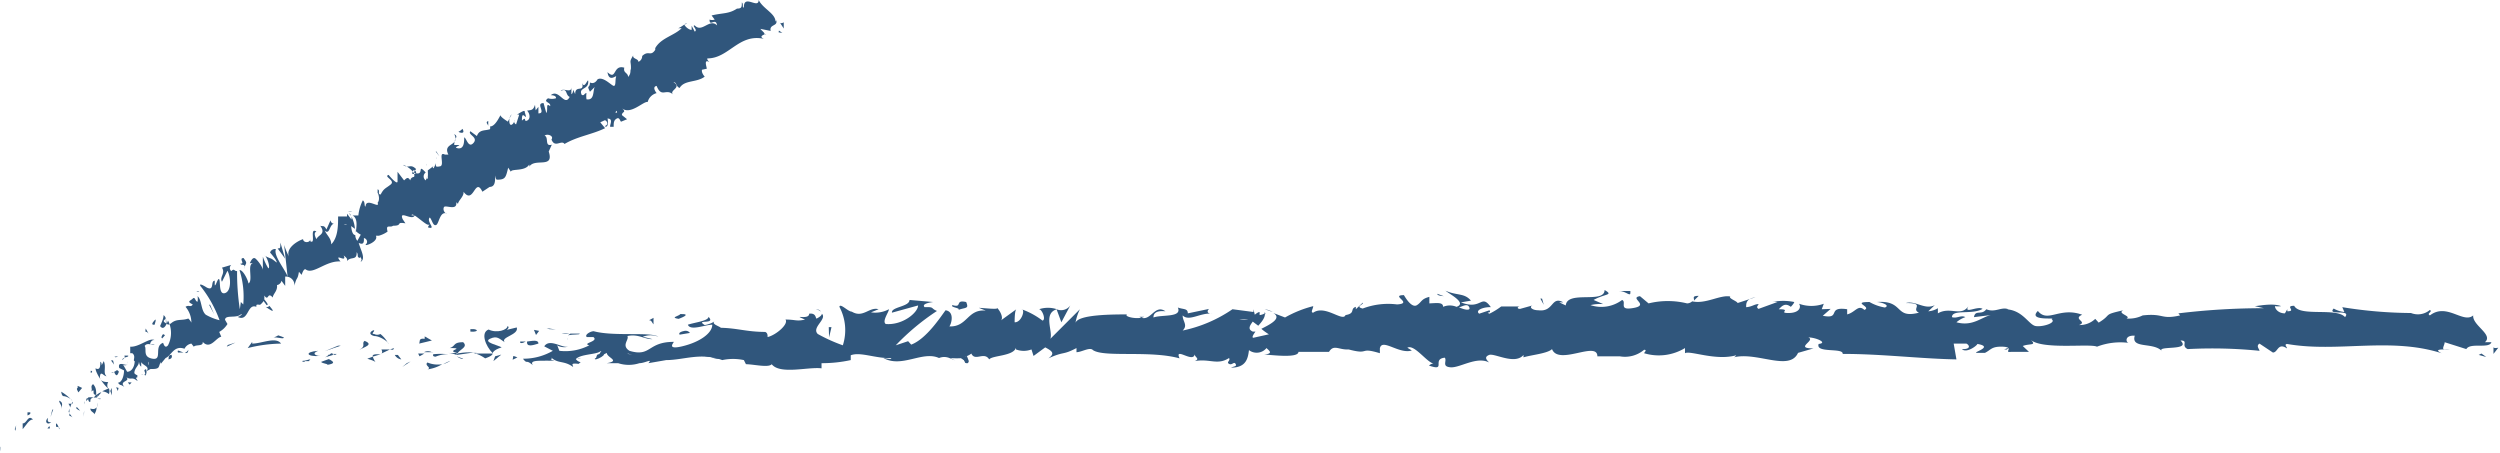 <svg xmlns="http://www.w3.org/2000/svg" width="72.76" height="13.17" viewBox="0 0 72.76 13.17">
  <g id="圖層_2" data-name="圖層 2">
    <g id="內容">
      <g>
        <g>
          <path d="M5.41,10.33c-.1,0-.06.11-.08.13C5.5,10.44,5.41,10.29,5.41,10.33Z" transform="translate(-0.43)" style="fill: #30567c"/>
          <polygon points="6.63 10.04 6.6 10.09 6.85 9.97 6.63 10.04" style="fill: #30567c"/>
          <path d="M8.61,10c-.15-.21-.56,0-.84,0l0-.05-.13.18A4.23,4.23,0,0,1,8.61,10Z" transform="translate(-0.43)" style="fill: #30567c"/>
          <path d="M9.43,10.51c0-.09.18-.08-.19,0l0,0Z" transform="translate(-0.43)" style="fill: #30567c"/>
          <path d="M9.28,10.5c-.17,0,.1.07,0,0Z" transform="translate(-0.43)" style="fill: #30567c"/>
          <path d="M10,10.45l-.22.08c0,.05.24.06.17.09C10.2,10.58,10.15,10.53,10,10.45Z" transform="translate(-0.43)" style="fill: #30567c"/>
          <path d="M10.23,10.3l-.11,0S10.17,10.36,10.23,10.3Z" transform="translate(-0.43)" style="fill: #30567c"/>
          <path d="M9.89,10.4l.23-.07s0-.11-.11,0C10,10.29,10,10.35,9.89,10.4Z" transform="translate(-0.43)" style="fill: #30567c"/>
          <path d="M9.75,10.36c-.12,0-.27-.07-.06-.15C9.28,10.24,9.34,10.39,9.75,10.36Z" transform="translate(-0.43)" style="fill: #30567c"/>
          <path d="M8.69,9.82l-.16-.06-.14.07C8.46,9.79,8.7,9.89,8.69,9.82Z" transform="translate(-0.43)" style="fill: #30567c"/>
          <path d="M11.37,10.56s-.08-.12-.09-.18l-.16.06C11.2,10.47,11.35,10.5,11.37,10.56Z" transform="translate(-0.43)" style="fill: #30567c"/>
          <path d="M11.28,10.38l.23-.07C11.3,10.3,11.26,10.33,11.28,10.38Z" transform="translate(-0.43)" style="fill: #30567c"/>
          <polygon points="9.84 10.06 9.45 10.22 9.92 10.06 9.84 10.06" style="fill: #30567c"/>
          <polygon points="11.84 10.57 11.71 10.68 11.95 10.52 11.84 10.57" style="fill: #30567c"/>
          <path d="M12.87,10.55c-.1.09.14.15,0,.2a1.09,1.09,0,0,0,.43-.15A.78.78,0,0,1,12.87,10.55Z" transform="translate(-0.43)" style="fill: #30567c"/>
          <path d="M13.54,10.5a1.31,1.31,0,0,0-.21.1A1,1,0,0,0,13.54,10.5Z" transform="translate(-0.43)" style="fill: #30567c"/>
          <path d="M11.92,10.33a.25.25,0,0,0,.19.13l-.1-.13Z" transform="translate(-0.43)" style="fill: #30567c"/>
          <path d="M12,10.33Z" transform="translate(-0.43)" style="fill: #30567c"/>
          <path d="M11.9,10.33h0S11.9,10.31,11.9,10.33Z" transform="translate(-0.43)" style="fill: #30567c"/>
          <path d="M10.89,10.18c.14-.08.43-.15.15-.26C10.94,10,11.1,10.07,10.89,10.18Z" transform="translate(-0.43)" style="fill: #30567c"/>
          <path d="M11.78,10.17l-.25,0s.05.08,0,.12Z" transform="translate(-0.43)" style="fill: #30567c"/>
          <polygon points="11.47 10.13 11.35 10.17 11.44 10.18 11.47 10.13" style="fill: #30567c"/>
          <path d="M13.11,10.38a.86.86,0,0,1,.36-.07,2.09,2.09,0,0,0-.43,0S13,10.38,13.11,10.38Z" transform="translate(-0.43)" style="fill: #30567c"/>
          <path d="M12.57,10.34h0S12.57,10.32,12.57,10.34Z" transform="translate(-0.43)" style="fill: #30567c"/>
          <path d="M14.8,10.31l0,0v0Z" transform="translate(-0.43)" style="fill: #30567c"/>
          <path d="M13,10.25a.25.25,0,0,0-.23,0l.26,0S13.05,10.24,13,10.25Z" transform="translate(-0.43)" style="fill: #30567c"/>
          <path d="M13.91,10.44l-.19-.07C13.78,10.41,13.89,10.47,13.91,10.44Z" transform="translate(-0.43)" style="fill: #30567c"/>
          <path d="M12.64,10.37h0S12.65,10.39,12.64,10.37Z" transform="translate(-0.43)" style="fill: #30567c"/>
          <path d="M12.64,10.37l.14-.08-.18,0Z" transform="translate(-0.43)" style="fill: #30567c"/>
          <path d="M15.2,9.49c0,.11-.31.22-.55.1-.24.09-.09.48.12.69,0,0,0-.09.26-.17-.09-.06-.55-.15-.34-.25s.27,0,.43.1c-.14-.15.42-.21.35-.43l-.29.07S15.28,9.52,15.2,9.49Z" transform="translate(-0.43)" style="fill: #30567c"/>
          <path d="M14.3,10.27l-.1,0a1,1,0,0,1,.35.16c.17-.06.21-.1.22-.14l-.5,0Z" transform="translate(-0.43)" style="fill: #30567c"/>
          <path d="M13.74,10.29c.08-.13.32-.19.17-.33-.3,0-.21.11-.39.17.49,0-.14.07.21.14a1.27,1.27,0,0,1-.26,0,1,1,0,0,1,.25.06h0s0,0,0,0h0a.08.08,0,0,1,0-.05c.14,0,0,0,0,.05s0,0,0,0h0l.49-.07A1.7,1.7,0,0,0,13.74,10.29Z" transform="translate(-0.43)" style="fill: #30567c"/>
          <path d="M11.3,9.64s0,0,0,0S11.36,9.64,11.3,9.64Z" transform="translate(-0.43)" style="fill: #30567c"/>
          <path d="M11.5,9.72a.19.19,0,0,1-.18,0c-.1,0,0-.06,0-.1s-.25.09,0,.16l0,0c.19,0,.44.2.41.22A.84.84,0,0,0,11.5,9.72Z" transform="translate(-0.43)" style="fill: #30567c"/>
          <path d="M12.63,10,13,9.91l-.21-.12v.07C12.61,9.84,12.66,9.92,12.63,10Z" transform="translate(-0.43)" style="fill: #30567c"/>
          <polygon points="14.41 10.37 14.36 10.51 14.59 10.32 14.41 10.37" style="fill: #30567c"/>
          <polygon points="14.94 10.36 14.92 10.47 15.06 10.4 14.94 10.36" style="fill: #30567c"/>
          <path d="M45,8.88l.12,0Z" transform="translate(-0.43)" style="fill: #30567c"/>
          <path d="M44.17,8.88l0,0S44.21,8.88,44.17,8.88Z" transform="translate(-0.43)" style="fill: #30567c"/>
          <path d="M28.28,10.34c.17.11.36.29.34.15l-.05-.13A.46.46,0,0,1,28.28,10.34Z" transform="translate(-0.43)" style="fill: #30567c"/>
          <path d="M37.12,9.57l0,0L37,9.65Z" transform="translate(-0.43)" style="fill: #30567c"/>
          <path d="M37.24,9l.23.08A.67.67,0,0,0,37.24,9Z" transform="translate(-0.43)" style="fill: #30567c"/>
          <path d="M49.73,8.75l.14-.14C49.65,8.61,49.75,8.68,49.73,8.75Z" transform="translate(-0.43)" style="fill: #30567c"/>
          <path d="M20.75,10.31a1.66,1.66,0,0,0,.37.08C20.94,10.31,20.8,10.2,20.75,10.31Z" transform="translate(-0.43)" style="fill: #30567c"/>
          <path d="M44.69,10.26c.08,0,.11,0,.1-.07S44.68,10.23,44.69,10.26Z" transform="translate(-0.43)" style="fill: #30567c"/>
          <path d="M21.56,10.39l-.08,0a1.34,1.34,0,0,1-.36,0A.49.49,0,0,0,21.56,10.39Z" transform="translate(-0.43)" style="fill: #30567c"/>
          <path d="M66.78,8.85l0,0S66.8,8.85,66.78,8.85Z" transform="translate(-0.43)" style="fill: #30567c"/>
          <path d="M71.74,10.17h-.2A.76.76,0,0,0,71.74,10.17Z" transform="translate(-0.43)" style="fill: #30567c"/>
          <path d="M17.48,10.41c-.11,0,0,0,0,0Z" transform="translate(-0.43)" style="fill: #30567c"/>
          <path d="M16.94,9.9a.1.1,0,0,0,0-.07A.07.07,0,0,1,16.94,9.9Z" transform="translate(-0.43)" style="fill: #30567c"/>
          <path d="M22.67,9.58h0S22.65,9.56,22.67,9.58Z" transform="translate(-0.43)" style="fill: #30567c"/>
          <path d="M17.31,10.35l.15,0Z" transform="translate(-0.43)" style="fill: #30567c"/>
          <path d="M17.34,10.42l-.1,0S17.24,10.44,17.34,10.42Z" transform="translate(-0.43)" style="fill: #30567c"/>
          <path d="M17.64,10.41l-.18,0,0,0Z" transform="translate(-0.43)" style="fill: #30567c"/>
          <path d="M57.64,9.2h0C57.78,9.16,57.73,9.17,57.64,9.2Z" transform="translate(-0.43)" style="fill: #30567c"/>
          <path d="M31.18,9h0Z" transform="translate(-0.43)" style="fill: #30567c"/>
          <path d="M31.58,8.89a.33.33,0,0,1-.4.11l.14.38Z" transform="translate(-0.43)" style="fill: #30567c"/>
          <path d="M47.09,8.85l-.28-.12c.34-.19.59-.13.32-.29,0,.41-1.09,0-1.13.45l-.19-.09c.06,0,.07,0,.12,0-.36-.2-.27.29-.73.23-.17,0-.28-.09-.17-.14l-.36.1c-.1,0-.08-.07,0-.07l-.55,0v0a2.09,2.09,0,0,1-.34.21c-.14-.06.07,0,0-.1l-.3.1c-.13-.1.13-.2.34-.19-.29-.41-.26.1-.87-.14l.29-.05c-.19-.23-.41-.14-.74-.29.08.08.65.36.32.47a.5.5,0,0,0-.39,0c0-.14-.18-.11-.4-.1l0-.19c-.24.06-.22.15-.36.24s-.31-.17-.38-.29c-.42,0,.29.24-.2.27a2.08,2.08,0,0,0-1,.12c-.24-.06.05-.12,0-.17L39.89,9s0-.05,0-.07c-.18.06,0,.19-.3.24-.08.21-.59-.31-.94-.07-.09,0,0-.12,0-.19a3.26,3.26,0,0,0-.82.33l-.34-.13c.25.15-.07.32-.35.46a1.65,1.65,0,0,0,.22.16l-.45.1c-.06,0,0-.1.06-.18l-.08,0c-.16-.07-.08-.18,0-.29l.16.12c.11-.12.21-.25.19-.36a.37.37,0,0,1-.15.05s0-.06,0-.08-.06,0-.14.07L36.91,9l0,.08L36.3,9a4,4,0,0,1-1.45.62c.16-.16,0-.26,0-.44.19.19.52-.09.86-.05-.18,0-.14-.1-.09-.14L35,9.12c0-.15-.13-.11-.29-.17.13.3-.46.2-.71.29,0-.1.05-.21.35-.18-.33-.23-.43.35-.76.16.07,0,.11,0,.14,0-.17.09-.6,0-.5-.07h.08c-.5,0-1.51,0-1.58.25A1.45,1.45,0,0,1,31.86,9L31,9.86c.08-.22-.22-.74.19-.86a.83.83,0,0,0-.52,0c.09,0,.21.31.1.33A2.21,2.21,0,0,0,30.16,9c.12,0,0,.39-.2.38,0-.06,0-.34.05-.38l-.47.34c.12-.06,0-.29-.09-.38.05.06-.41,0-.53,0l.2.08c-.54-.05-.53.48-1.06.46.06-.07.16-.43-.11-.47-.13.17-.55.83-1,1l-.09-.1-.36.12a6.78,6.78,0,0,1,1.2-1c-.2-.08-.06-.12-.36-.11-.1-.1.17-.14.25-.15l-.69-.06c0,.2-.54.2-.51.37l.76-.21c0,.2-.44.58-.94.54-.12-.08.1-.36.09-.43a.83.83,0,0,1-.52.09L26,9c-.27-.08-.45.27-.78.07-.11,0-.34-.26-.36-.14a1.44,1.44,0,0,1,.1,1.12,4.71,4.71,0,0,1-.73-.33c-.19-.19.28-.43.12-.59,0,.06-.11.12-.15.14s0-.17-.22-.14c0,.2-.53,0-.12.17-.25.06-.27,0-.57,0,.1.13-.27.45-.52.51,0-.06,0-.12-.07-.15-.53,0-.81-.11-1.29-.12-.05-.05-.29-.11-.18-.19a.73.73,0,0,1-.29.11c-.29-.18.34,0,.11-.24,0,.12-.39.16-.6.23.07.19.5,0,.71,0,0,.25-.37.51-.88.63s-.18-.16-.25-.13c-.76,0-.65.45-1.28.26-.25-.16,0-.32-.06-.43.32-.07.5.1.73.09l-.28-.07a.63.63,0,0,1,.45,0c-.22-.15-1.29,0-1.88-.16-.1,0-.28.11-.2.17l.19,0c.17.13-.35.18-.12.24a1.5,1.5,0,0,1-.87.16l-.07-.18c0,.05.23.11.33.05-.15.08-.54-.25-.7,0l.25.13a1.71,1.71,0,0,1-.87.23c.14.18.07,0,.29.19-.19-.26.79,0,.49-.27.22.25.39.11.68.32,0-.06-.1-.12.16-.09l.06-.05h0s0,0,0,0a.21.21,0,0,1-.14-.09c.13-.14.55-.13.69-.21s-.07.07,0,.14l.21-.11c0,.14.41.23,0,.3h.33a1,1,0,0,0,.62,0c.16,0,.4-.15.26,0l.52-.09v0c.51,0,1-.23,1.63,0a1.51,1.51,0,0,1,.63,0l.06.12c.22,0,.66.11.75,0,.24.31,1.07.07,1.45.12l0-.15a3.91,3.91,0,0,0,.85-.09l0-.14c.28-.11.73.1,1.18.08,0,.06-.15,0-.23,0,.54.3,1.14-.22,1.62,0a.39.39,0,0,1,.3,0h0l.17.07-.14-.07a2,2,0,0,0,.37,0l.06.14h0c.14.05.11-.07,0-.18a.51.51,0,0,0,.18-.09c.11.24.37-.07.52.17.09-.12.7-.09.78-.34,0,0,0,.05,0,.05a.63.63,0,0,0,.45,0l.06.19.34-.25c.21.11.29.18.09.32.49-.22.4-.08.82-.3l0,.12c.15,0,.39-.16.48-.06.33.22,1.66,0,2.52.24-.16-.35.4.15.44-.12,0,.09.17.13,0,.2.44-.08.66.13,1-.09.05.08-.09.12,0,.17s.14-.08.19,0-.06.07-.13.11c.44,0,.49-.27.52-.51a.37.37,0,0,0,.51-.06c.08.08.21.16-.07.19.16,0,1,.12,1-.08,0,0,.22,0,.26,0,.35,0,.38,0,.73,0l-.1,0c.14-.23.29-.05.57-.07v0c.64.17.28-.08.91.11l0-.14c.06-.31.56.18.93.06l-.13-.08c.2-.11.56.42.76.46,0,0-.07,0-.13.06.52.18.07-.19.46-.23.07.1-.1.26.17.28s.76-.33,1.12-.14c-.08-.08-.15-.16,0-.22s.75.3,1,0c0,0,0,.05,0,.07.22-.07.7-.11.83-.24.19.49,1.32-.25,1.32.21l.65,0v0a.86.86,0,0,0,.71-.19c.1,0,0,.08,0,.1a1.47,1.47,0,0,0,1.19-.15l0,.15c.14-.09.89.23,1.49.06a.14.14,0,0,1-.07.06c.68-.17,1.62.42,1.87-.13l.45-.13c-.58,0,.08-.23-.15-.32.22,0,.58.16.3.19l0,0c-.1.28.72.1.7.29,1.14,0,2.25.14,3.31.16L57.29,10h.37c.1.05.13.17-.13.16.13.13.44-.1.45-.15.52.09-.21.26,0,.26l.22,0,0,0c.18-.09.19-.19.51-.18s.1.14.18.15,0,0,.12,0h.47l-.18-.17c.2-.08.43,0,.22-.19.32.31,1.74.11,1.94.21a1.9,1.9,0,0,1,.93-.11c-.09,0-.14-.23.17-.21-.12.4.56.17.8.46-.22-.19.87,0,.53-.32.25,0,0,.15.21.25a13.65,13.65,0,0,1,2.09.05c0-.05-.11-.14,0-.21l.39.26c.15,0,.14-.3.41-.12,0-.05-.09-.11,0-.13,1.47.26,3-.21,4.5.27-.2-.1-.07-.11.09-.11-.1,0,0-.13,0-.21l.63.2c.11-.2.67,0,.73-.2l-.19,0c.26-.22-.37-.49-.34-.78-.29.25-.77-.38-1.26,0-.11-.06.09-.1,0-.16a.54.54,0,0,1-.55.09l0,0a12.9,12.9,0,0,1-2-.17l.06.14a.74.74,0,0,1-.31-.1c-.21.22.53,0,.33.25-.25-.29-1.31,0-1.48-.33-.29,0,.08.16-.2.16L67,9l-.07.12c-.19,0-.29-.13-.29-.21a.62.62,0,0,0,.18,0c-.25-.1-.69,0-.77,0l.27.06a20.43,20.43,0,0,0-2.49.15l.05.06c-.57.13-.46-.07-1.09,0l0,0a.9.9,0,0,1-.47.09c.16-.07-.3-.15-.09-.24-.63.14-.31.11-.72.36l-.1-.11a.65.65,0,0,1-.47.18c.26-.1-.2-.17.09-.3-.66-.24-1,.25-1.29-.11-.31.31.57.18.4.24.15.1-.25.23-.46.2S59.3,9,58.77,9l.11,0c-.2-.08-.39.11-.64,0-.14.19-.32,0-.36.23l.49-.06c-.27.06-.53.34-1,.21a.77.77,0,0,1,.26-.15c-.13-.07-.25.05-.39,0,0-.24.59-.06.89-.24-.14-.1-.56.17-.41-.08-.22.32-.53,0-.89.21l0-.15a.61.61,0,0,1-.28.09l.19-.18c-.29.15-.56-.14-.84-.06.59,0,.13.17.38.28-.73.19-.42-.37-1.23-.31.11,0,.41.09.24.16a1.32,1.32,0,0,1-.45-.16c-.54,0,.08.14-.15.23-.18-.17-.26.07-.5.13V9c-.61-.09-.16.3-.71.19l.23-.2L53.45,9l.06-.16a1.05,1.05,0,0,1-.72,0c.07.11,0,.27-.31.27S52.59,9,52.2,9c.09-.09.18-.2.35-.07,0,0,.09-.09.1-.14a1.56,1.56,0,0,0-.64,0,.46.46,0,0,1,.15,0l-.55.2c-.09-.06,0-.1,0-.14-.12,0-.19.08-.36.09,0-.12,0-.24.27-.29L51,8.82c0-.05-.28-.14-.21-.19-.29-.06-.72.23-1.11.14a.23.23,0,0,1-.15.06,2.34,2.34,0,0,0-1.12,0l-.25-.21c-.34.05.33.27-.23.35-.4.06-.15-.18-.29-.24a1,1,0,0,1-.92.15A1.25,1.25,0,0,1,47.09,8.85Zm-4.2.09c.08,0,.24-.13.3,0S43,9,42.89,8.94Zm-6.39.35c.06,0,.16,0,.26,0A.61.61,0,0,1,36.5,9.29Zm-17.8,1h0C18.9,10.34,18.83,10.32,18.7,10.3Zm-.37-.07s0,0,0,.06.11,0,.21,0S18.44,10.2,18.33,10.23Zm40.5-.05-.07,0C58.93,10.1,58.88,10.13,58.83,10.18Z" transform="translate(-0.43)" style="fill: #30567c"/>
          <path d="M37.23,9.09a.11.11,0,0,1,0,.08S37.29,9.12,37.23,9.09Z" transform="translate(-0.43)" style="fill: #30567c"/>
          <path d="M49.71,8.77h0v0Z" transform="translate(-0.43)" style="fill: #30567c"/>
          <path d="M24.17,9a.3.3,0,0,1,.15.07S24.29,9,24.17,9Z" transform="translate(-0.43)" style="fill: #30567c"/>
          <path d="M16.33,10.48l.24,0a.33.33,0,0,1-.22,0S16.4,10.48,16.33,10.48Z" transform="translate(-0.43)" style="fill: #30567c"/>
          <path d="M14.23,9.58s-.07,0-.11,0v.07C14.28,9.67,14.39,9.61,14.23,9.58Z" transform="translate(-0.43)" style="fill: #30567c"/>
          <path d="M16.1,10c0-.12-.17-.08-.33-.06h0C15.75,10.11,15.93,10.05,16.1,10Z" transform="translate(-0.43)" style="fill: #30567c"/>
          <path d="M15.73,9.94h-.16C15.55,10,15.63,10,15.73,9.94Z" transform="translate(-0.43)" style="fill: #30567c"/>
          <path d="M17.85,10.31c-.08,0-.05.16-.1.11C17.66,10.57,18.29,10.23,17.85,10.31Z" transform="translate(-0.43)" style="fill: #30567c"/>
          <polygon points="15.54 9.6 15.6 9.75 15.69 9.63 15.54 9.6" style="fill: #30567c"/>
          <path d="M17.3,9.71l-.27,0s0,0-.07.05C17.13,9.72,17.31,9.75,17.3,9.71Z" transform="translate(-0.43)" style="fill: #30567c"/>
          <path d="M17,9.72a.48.48,0,0,0-.22,0Z" transform="translate(-0.43)" style="fill: #30567c"/>
          <polygon points="15.91 9.55 15.99 9.58 16.18 9.59 15.91 9.55" style="fill: #30567c"/>
          <path d="M20.21,9.74l.3-.05s-.05-.08-.16-.06S20.17,9.69,20.21,9.74Z" transform="translate(-0.43)" style="fill: #30567c"/>
          <path d="M19.32,9.32c.08,0,.08.07.13.12V9.25Z" transform="translate(-0.43)" style="fill: #30567c"/>
          <path d="M20.18,9.28s.43-.15.05-.14C20.2,9.2,19.91,9.24,20.18,9.28Z" transform="translate(-0.43)" style="fill: #30567c"/>
          <polygon points="24.2 9.52 24.12 9.52 24.13 9.82 24.2 9.52" style="fill: #30567c"/>
          <path d="M28.55,8.79c-.35-.08-.09.18-.4.09-.08.07.26.08.17.14C28.53,8.94,28.64,9,28.55,8.79Z" transform="translate(-0.43)" style="fill: #30567c"/>
          <path d="M28.32,9l-.11.05Z" transform="translate(-0.43)" style="fill: #30567c"/>
          <polygon points="72.14 10.33 72.36 10.39 72.22 10.29 72.14 10.33" style="fill: #30567c"/>
          <path d="M73,10.1l0,.2.14-.18S73,10.15,73,10.1Z" transform="translate(-0.43)" style="fill: #30567c"/>
          <path d="M42.26,8.55v0c0,.05.09.06.19.07Z" transform="translate(-0.43)" style="fill: #30567c"/>
          <polygon points="44.88 8.69 44.83 8.69 44.93 8.87 44.88 8.69" style="fill: #30567c"/>
          <path d="M47.88,8.47c-.11,0-.23,0-.34,0C47.77,8.46,47.9,8.69,47.88,8.47Z" transform="translate(-0.43)" style="fill: #30567c"/>
        </g>
        <g>
          <path d="M.44,13s0,.11,0,.13S.42,13,.44,13Z" transform="translate(-0.43)" style="fill: #30567c"/>
          <polygon points="0.43 12.49 0.45 12.54 0.47 12.38 0.43 12.49" style="fill: #30567c"/>
          <path d="M1.39,12.21c-.15-.16-.18.13-.3.11l0,0,0,.17C1.19,12.38,1.28,12.2,1.39,12.21Z" transform="translate(-0.43)" style="fill: #30567c"/>
          <path d="M1.88,12.47c0-.06,0-.1-.07,0h0Z" transform="translate(-0.43)" style="fill: #30567c"/>
          <path d="M1.83,12.49c-.05,0,.07,0,0,0Z" transform="translate(-0.43)" style="fill: #30567c"/>
          <path d="M2.06,12.32l0,.1s.11,0,.1.06S2.14,12.36,2.06,12.32Z" transform="translate(-0.43)" style="fill: #30567c"/>
          <path d="M2.05,12.14l0,0S2.06,12.2,2.05,12.14Z" transform="translate(-0.43)" style="fill: #30567c"/>
          <path d="M2,12.29l0-.1s-.06-.09,0,0C2,12.17,2,12.23,2,12.29Z" transform="translate(-0.43)" style="fill: #30567c"/>
          <path d="M1.92,12.29c-.06,0-.13,0-.09-.13C1.71,12.26,1.8,12.39,1.92,12.29Z" transform="translate(-0.43)" style="fill: #30567c"/>
          <path d="M1.31,12l-.08,0,0,.09S1.34,12.06,1.31,12Z" transform="translate(-0.43)" style="fill: #30567c"/>
          <path d="M2.56,12.17s-.08-.09-.11-.14l0,.07S2.53,12.12,2.56,12.17Z" transform="translate(-0.43)" style="fill: #30567c"/>
          <path d="M2.45,12l0-.11C2.42,12,2.42,12,2.45,12Z" transform="translate(-0.43)" style="fill: #30567c"/>
          <polygon points="1.52 11.93 1.47 12.14 1.55 11.91 1.52 11.93" style="fill: #30567c"/>
          <polygon points="2.44 12.02 2.44 12.13 2.45 11.95 2.44 12.02" style="fill: #30567c"/>
          <path d="M3.06,11.89c0,.1.12.11.11.17a.33.33,0,0,0,.07-.21C3.21,11.9,3.16,11.92,3.06,11.89Z" transform="translate(-0.43)" style="fill: #30567c"/>
          <path d="M3.26,11.72s0,.08,0,.13A.39.39,0,0,0,3.26,11.72Z" transform="translate(-0.43)" style="fill: #30567c"/>
          <path d="M2.64,11.87a.23.23,0,0,0,.12.08l-.09-.1Z" transform="translate(-0.43)" style="fill: #30567c"/>
          <path d="M2.67,11.85h0l.07,0Z" transform="translate(-0.43)" style="fill: #30567c"/>
          <path d="M2.63,11.87h0S2.62,11.85,2.63,11.87Z" transform="translate(-0.43)" style="fill: #30567c"/>
          <path d="M2.22,11.92c0-.09.07-.21-.07-.26C2.16,11.76,2.24,11.78,2.22,11.92Z" transform="translate(-0.43)" style="fill: #30567c"/>
          <path d="M2.51,11.75l-.09,0s.05.06.05.11Z" transform="translate(-0.43)" style="fill: #30567c"/>
          <polygon points="2.11 11.69 2.08 11.75 2.12 11.74 2.11 11.69" style="fill: #30567c"/>
          <path d="M3.06,11.69c0-.07,0-.09.09-.12a.38.38,0,0,0-.16,0S3,11.73,3.06,11.69Z" transform="translate(-0.43)" style="fill: #30567c"/>
          <path d="M2.86,11.76h0S2.85,11.74,2.86,11.76Z" transform="translate(-0.43)" style="fill: #30567c"/>
          <path d="M3.6,11.33l0,0v0Z" transform="translate(-0.43)" style="fill: #30567c"/>
          <path d="M3,11.59c-.05,0-.06,0-.06.09A.27.27,0,0,1,3,11.61S3,11.58,3,11.59Z" transform="translate(-0.43)" style="fill: #30567c"/>
          <path d="M3.36,11.6l-.1,0S3.37,11.64,3.36,11.6Z" transform="translate(-0.43)" style="fill: #30567c"/>
          <path d="M2.9,11.77h0S2.91,11.79,2.9,11.77Z" transform="translate(-0.43)" style="fill: #30567c"/>
          <path d="M2.9,11.77a.25.25,0,0,0,0-.09.16.16,0,0,0,0,.07Z" transform="translate(-0.43)" style="fill: #30567c"/>
          <path d="M3.35,10.53c0,.11,0,.26-.14.19,0,.12.2.44.37.59a.18.18,0,0,1,0-.19c-.06,0-.26,0-.24-.17s.11,0,.19,0c-.11-.1,0-.26-.08-.44l-.06.12S3.39,10.54,3.35,10.53Z" transform="translate(-0.43)" style="fill: #30567c"/>
          <path d="M3.41,11.39l0,0a.35.35,0,0,1,.19.08.26.26,0,0,0,0-.17l-.18.08Z" transform="translate(-0.43)" style="fill: #30567c"/>
          <path d="M3.23,11.5c0-.13,0-.22-.09-.32-.1.07,0,.14-.06.22.15-.12,0,.09.14.09a.19.19,0,0,1-.07.08h.1s0,0,0,0h0l0-.05c.06,0,0,0,0,.05v0h0l.13-.15C3.34,11.42,3.3,11.45,3.23,11.5Z" transform="translate(-0.43)" style="fill: #30567c"/>
          <path d="M2.1,11.37l0,0S2.13,11.36,2.1,11.37Z" transform="translate(-0.43)" style="fill: #30567c"/>
          <path d="M2.21,11.4s0,.08,0,.08,0-.05,0-.09,0,.13.07.14v0c.09,0,.25.1.25.13A1.31,1.31,0,0,0,2.21,11.4Z" transform="translate(-0.43)" style="fill: #30567c"/>
          <path d="M2.71,11.42l.11-.13-.13-.06,0,.06C2.64,11.31,2.69,11.37,2.71,11.42Z" transform="translate(-0.43)" style="fill: #30567c"/>
          <polygon points="3.21 11.38 3.26 11.51 3.25 11.29 3.21 11.38" style="fill: #30567c"/>
          <polygon points="3.38 11.27 3.43 11.38 3.45 11.29 3.38 11.27" style="fill: #30567c"/>
          <path d="M13.12,4.63l0-.06S13.13,4.61,13.12,4.63Z" transform="translate(-0.43)" style="fill: #30567c"/>
          <path d="M12.83,4.77l0,.06S12.84,4.77,12.83,4.77Z" transform="translate(-0.43)" style="fill: #30567c"/>
          <path d="M8.16,8.93c.11.07.26.18.19.07l-.08-.1A.09.09,0,0,1,8.16,8.93Z" transform="translate(-0.43)" style="fill: #30567c"/>
          <path d="M10.78,6.65l0,0s0,.09,0,.13A.52.52,0,0,1,10.78,6.65Z" transform="translate(-0.43)" style="fill: #30567c"/>
          <path d="M10.56,6.16l.12,0A.21.21,0,0,0,10.56,6.16Z" transform="translate(-0.43)" style="fill: #30567c"/>
          <path d="M14.64,3.66V3.52C14.55,3.56,14.62,3.6,14.64,3.66Z" transform="translate(-0.43)" style="fill: #30567c"/>
          <path d="M5.61,10.26h.16C5.67,10.23,5.57,10.15,5.61,10.26Z" transform="translate(-0.43)" style="fill: #30567c"/>
          <path d="M13.66,5.91a.14.14,0,0,0,0-.09A.08.08,0,0,0,13.66,5.91Z" transform="translate(-0.43)" style="fill: #30567c"/>
          <path d="M5.91,10.18h0a.18.18,0,0,1-.1.09C5.84,10.28,5.91,10.29,5.91,10.18Z" transform="translate(-0.43)" style="fill: #30567c"/>
          <path d="M20.44.68h0S20.45.68,20.44.68Z" transform="translate(-0.43)" style="fill: #30567c"/>
          <path d="M22.73,1l-.06,0A.07.07,0,0,0,22.73,1Z" transform="translate(-0.43)" style="fill: #30567c"/>
          <path d="M4.55,10.94s0,0,0,0Z" transform="translate(-0.43)" style="fill: #30567c"/>
          <path d="M4.13,10.58a.07.07,0,0,0,0-.06A.1.1,0,0,1,4.13,10.58Z" transform="translate(-0.43)" style="fill: #30567c"/>
          <path d="M5.91,9.27h0S5.89,9.25,5.91,9.27Z" transform="translate(-0.43)" style="fill: #30567c"/>
          <path d="M4.47,10.92h0Z" transform="translate(-0.43)" style="fill: #30567c"/>
          <path d="M4.51,11h0S4.48,11,4.51,11Z" transform="translate(-0.43)" style="fill: #30567c"/>
          <path d="M4.6,10.9a.07.07,0,0,1-.06,0v0Z" transform="translate(-0.43)" style="fill: #30567c"/>
          <path d="M17.52,2.63h0C17.55,2.57,17.54,2.59,17.52,2.63Z" transform="translate(-0.43)" style="fill: #30567c"/>
          <polygon points="8.07 7.22 8.07 7.22 8.08 7.22 8.07 7.22" style="fill: #30567c"/>
          <path d="M8.59,7.06c0,.17,0,.17-.08.17l.22.3Z" transform="translate(-0.43)" style="fill: #30567c"/>
          <path d="M13.8,4.22l-.15,0c0-.23.14-.22,0-.32.18.37-.35.24-.17.6l-.1,0s0,0,0,0c-.21-.11,0,.31-.14.34s-.13,0-.12-.09l-.07.15s-.07-.06,0-.07l-.17.13h0a1.66,1.66,0,0,1,0,.24c-.08,0,0-.05,0-.09l-.06.14a.14.14,0,0,1,0-.23c-.28-.3,0,.14-.35,0l.07-.1c-.17-.17-.21,0-.38-.12.06,0,.39.2.32.35,0,0-.09,0-.11.1-.07-.12-.11-.06-.18,0L12,5c0,.09,0,.18,0,.28s-.18-.09-.26-.19c-.16.05.21.16.06.28s-.2.11-.29.29c-.11,0,0-.12-.09-.15v.18s0,0,0-.06.09.17,0,.27c.08.2-.34-.17-.35.11-.05,0,0-.12-.08-.18a1.25,1.25,0,0,0-.13.44l-.17,0c.15.08.12.29.1.46a.63.63,0,0,0,.14.1l-.1.18a.27.27,0,0,1-.06-.17.43.43,0,0,1,0,0c-.08,0-.11-.14-.12-.26l.11.08a.9.9,0,0,0-.1-.35.11.11,0,0,1,0,.07.19.19,0,0,0,0-.08s0,0,0,.09l-.13-.17,0,.08h-.26c0,.26,0,.61-.2.81,0-.17-.11-.24-.19-.4.15.14.13-.17.27-.2-.07,0-.1-.07-.1-.1l-.12.27c-.07-.14-.1-.08-.18-.11.18.25-.06.26-.11.39-.05-.09-.08-.19,0-.22-.22-.14,0,.39-.18.28,0,0,0,0,0-.06,0,.11-.2.12-.21,0l0,0c-.18.06-.51.27-.41.51a2.18,2.18,0,0,1-.14-.34l.1.92c-.07-.21-.42-.61-.34-.8a.15.15,0,0,0-.17.1s.22.25.19.29c-.21-.17-.13-.08-.35-.2.06,0,.18.35.11.37a1.74,1.74,0,0,1-.16-.34v.39c0-.08-.13-.26-.21-.33s-.14.07-.17.13l.11,0c-.21,0,0,.51-.15.59,0-.07-.15-.4-.26-.39a2.54,2.54,0,0,1,.11,1l-.07-.07L7.41,9a7.08,7.08,0,0,1-.08-1.11c-.1,0-.07-.09-.17,0a.12.12,0,0,1,0-.18l-.27.08c.11.17-.08.27,0,.41l.16-.32c.1.18.12.59-.07.65s-.13-.34-.17-.4-.1.21-.13.17l0-.13c-.13,0,0,.31-.23.2,0,0-.24-.16-.19-.05a3.53,3.53,0,0,1,.56,1,1.55,1.55,0,0,1-.4-.16c-.15-.13-.11-.43-.24-.54a.5.5,0,0,1,0,.16c-.07,0-.07-.16-.14-.09s-.19.08,0,.17c-.06.1-.11,0-.21.07A.71.71,0,0,1,6,9.39a.41.41,0,0,0-.09-.12c-.19.07-.33,0-.49.13s-.15-.05-.16-.14,0,.11,0,.15c-.18-.11.1-.09-.07-.24,0,.11-.06.22-.1.32.11.15.19-.06.23-.16a.79.79,0,0,1,0,.72c-.11.13-.14-.11-.15-.07-.27.1,0,.51-.3.46s-.16-.28-.23-.37c.08-.12.22,0,.29-.05l-.13,0c0-.06.06-.14.13-.12-.14-.09-.45.21-.71.19,0,.07,0,.15,0,.19l.06,0c.12.09,0,.22.07.23,0,.13-.07.31-.22.31L4,10.59c0,.05.13.06.14,0,0,.1-.3-.12-.24.12l.14.07c0,.13-.05.35-.18.36.13.13,0,0,.19.12-.19-.2.27-.14,0-.33.2.18.19,0,.38.16,0-.06-.09-.09,0-.11a.13.13,0,0,1,0-.06h0a.15.15,0,0,1-.09-.06c0-.14.12-.21.13-.3s0,.07.07.11l0-.13c.07.11.25.12.16.26l.11-.06c.11,0,.21,0,.24-.06s.06-.21.06-.09l.14-.17,0,0c.17-.07.24-.38.55-.27a.27.27,0,0,1,.2-.15l.07.09c.06-.07.28,0,.26-.14.22.24.39-.13.54-.15l-.06-.14a.65.65,0,0,0,.24-.23l-.07-.12c0-.15.29-.05.43-.14s0,.06-.07.05c.33.17.28-.4.55-.29,0-.07,0-.07.1-.06v0h0l.09,0-.08,0a.36.36,0,0,0,.1-.11l.09.12h0c.07,0,0-.08-.07-.17a.36.36,0,0,0,0-.11c.14.19.08-.13.25.06,0-.12.19-.21.1-.45,0,0,0,0,0,.06s.14,0,.15-.1l.11.15V8.05A.25.25,0,0,1,9,8.32c.06-.28.09-.15.13-.41L9.21,8s.06-.22.13-.15c.22.14.58-.27,1-.24-.22-.28.21.07.09-.18.06.06.12.08.1.17.11-.15.29,0,.28-.26.06.07,0,.13.07.16s0-.09.05,0,0,.07,0,.12c.15-.1,0-.33-.06-.55.13.06.16,0,.15-.14.06,0,.14.1.06.18s.38-.07.29-.25c0,0,.08,0,.09,0a.82.82,0,0,0,.25-.12h0c-.06-.23.07-.1.16-.17v0c.3,0,.06-.12.36-.07l-.08-.12c-.12-.28.28.06.35-.11l-.09,0c0-.13.39.27.48.27s0,0,0,.08c.26.07-.07-.18.05-.29.07.08.09.25.18.22s.11-.43.32-.33c-.06,0-.13-.11-.09-.19s.39.12.36-.14a.12.12,0,0,1,.05.05c0-.1.18-.22.16-.36.3.4.33-.45.55,0l.21-.14v0c.16,0,.16-.17.16-.29s0,.06.05.08c.25,0,.26-.06.33-.35l.08.12c0-.1.41,0,.53-.21a.08.08,0,0,1,0,.07c.15-.28.74.07.57-.45l.09-.2c-.22.07-.08-.22-.21-.26.07-.07.28,0,.2.11h0c.1.26.29,0,.38.13.37-.22.82-.28,1.18-.46l-.14-.17.13-.06c.06,0,.13.13,0,.17.11.08.1-.17.08-.22.22,0,0,.27.11.24l.07,0,0,0c0-.11,0-.19.09-.24s.1.1.13.09,0,0,0,0l.17-.07-.15-.12c0-.11.15-.07,0-.2.25.21.64-.22.75-.18a.36.36,0,0,1,.26-.26s-.15-.18,0-.21c.15.37.27.05.49.26-.16-.13.27-.2,0-.37.1,0,.07.13.18.17.14-.24.5-.15.73-.33,0,0-.1-.1-.08-.2L21,2c0-.05-.1-.3.08-.19,0,0-.09-.08-.06-.11.62,0,.91-.73,1.64-.57-.11-.05-.07-.09,0-.12s-.06-.11-.1-.17l.3.06c-.05-.2.22-.13.16-.31L23,.63c0-.24-.36-.37-.49-.63,0,.28-.44-.19-.43.22-.06,0,0-.1-.06-.15,0,.13,0,.18-.14.18v0c-.24.16-.41.12-.74.2l.09.12a.22.22,0,0,1-.15,0c0,.23.18-.08.22.17-.22-.22-.44.23-.65,0-.1,0,.1.13,0,.18L20.56.75l0,.12c-.07,0-.16-.07-.2-.13s0,0,.05-.06-.21.16-.26.14h.12c-.22.22-.6.28-.77.58l0,.05c-.14.21-.19,0-.38.18v0a.18.18,0,0,1-.11.17c0-.1-.18-.08-.15-.19-.14.23-.05.14-.07.44L18.78,2c0,.11,0,.16-.07.24,0-.13-.15-.11-.11-.27-.34-.1-.22.39-.49.13.05.33.28.05.25.14s0,.25-.06.26-.31-.29-.48-.19c0,0,0,0,0,0s-.08.16-.22.09c0,.19-.11.05,0,.27l.14-.14c-.06.11,0,.4-.24.36a.55.55,0,0,1,0-.18c-.07,0-.06.09-.14.05-.1-.21.18-.15.19-.36s-.11.25-.18,0c.08.32-.2.05-.2.34l-.06-.13s0,.11-.05.13l0-.2c0,.19-.25,0-.31.11.2-.11.13.12.26.17-.15.3-.31-.25-.55-.05,0,0,.17,0,.15.09a.39.39,0,0,1-.23,0c-.17.12.1.11.06.23-.14-.12-.05.11-.11.2L16.25,3c-.25,0,.09.3-.15.3V3.11l-.08.1L16,3.05c-.05.16-.1.15-.23.17.08.08.11.24,0,.29s0-.14-.15,0c0-.1,0-.21.08-.13s0-.09,0-.14-.18.07-.23.1a.09.09,0,0,1,.07,0l-.09.28a.1.1,0,0,1-.05-.13s0,.1-.08.14-.1-.21,0-.3l-.11.21S15,3.41,15,3.36s-.14.33-.31.32a.12.12,0,0,1,0,.08c-.14.05-.31,0-.38.2l-.19-.14c-.09.1.24.17.09.34S14,4,13.94,4c0,.13,0,.39-.24.3C13.72,4.25,13.77,4.26,13.8,4.22Zm-1.37.84s0-.15.08-.09S12.5,5.08,12.43,5.06Zm-2,1.46s0,0,.1,0A.1.1,0,0,1,10.44,6.52ZM4.91,10.61Zm-.16,0a.05.05,0,0,0,0,0s0,0,0-.06S4.78,10.58,4.75,10.63ZM18.39,3.28l-.05,0C18.38,3.19,18.38,3.23,18.39,3.28Z" transform="translate(-0.43)" style="fill: #30567c"/>
          <path d="M10.59,6.21l.05.07A.08.08,0,0,0,10.59,6.21Z" transform="translate(-0.43)" style="fill: #30567c"/>
          <path d="M14.64,3.68h0s0,0,0,0Z" transform="translate(-0.43)" style="fill: #30567c"/>
          <path d="M6.15,8.49l.08,0A.06.06,0,0,0,6.15,8.49Z" transform="translate(-0.43)" style="fill: #30567c"/>
          <path d="M4.2,11.2l.06-.07s-.07,0-.1,0S4.22,11.19,4.2,11.2Z" transform="translate(-0.43)" style="fill: #30567c"/>
          <path d="M3.07,10.79s0,0,0,0l0,.06C3.12,10.85,3.13,10.79,3.07,10.79Z" transform="translate(-0.43)" style="fill: #30567c"/>
          <path d="M3.89,10.82c-.06-.1-.09,0-.14,0h0C3.82,11,3.86,10.9,3.89,10.82Z" transform="translate(-0.43)" style="fill: #30567c"/>
          <path d="M3.74,10.84s0,0-.05,0S3.72,10.87,3.74,10.84Z" transform="translate(-0.43)" style="fill: #30567c"/>
          <path d="M4.63,10.78s.06.15,0,.11C4.69,11.05,4.74,10.63,4.63,10.78Z" transform="translate(-0.43)" style="fill: #30567c"/>
          <polygon points="3.23 10.49 3.32 10.61 3.29 10.49 3.23 10.49" style="fill: #30567c"/>
          <path d="M4.16,10.35H4.05a.06.06,0,0,1,0,.06C4.11,10.39,4.18,10.38,4.16,10.35Z" transform="translate(-0.43)" style="fill: #30567c"/>
          <path d="M4.05,10.42s-.06,0-.06.06Z" transform="translate(-0.43)" style="fill: #30567c"/>
          <polygon points="3.33 10.38 3.37 10.4 3.44 10.37 3.33 10.38" style="fill: #30567c"/>
          <path d="M5.15,9.85l.08-.09s-.05-.07-.08,0S5.12,9.81,5.15,9.85Z" transform="translate(-0.43)" style="fill: #30567c"/>
          <path d="M4.66,9.65s.06,0,.1.07l-.09-.16Z" transform="translate(-0.43)" style="fill: #30567c"/>
          <path d="M4.93,9.45s.07-.21,0-.13S4.82,9.46,4.93,9.45Z" transform="translate(-0.43)" style="fill: #30567c"/>
          <polygon points="6.11 8.86 6.09 8.88 6.23 9.14 6.11 8.86" style="fill: #30567c"/>
          <path d="M7.52,7.51c-.16,0,.06.18-.09.16,0,.07.12,0,.12.09C7.59,7.65,7.64,7.67,7.52,7.51Z" transform="translate(-0.43)" style="fill: #30567c"/>
          <path d="M7.55,7.76a.35.35,0,0,0,0,.06A.18.18,0,0,0,7.55,7.76Z" transform="translate(-0.43)" style="fill: #30567c"/>
          <polygon points="22.66 0.94 22.77 0.96 22.67 0.89 22.66 0.94" style="fill: #30567c"/>
          <path d="M23.13.66l.11.17,0-.18S23.16.7,23.13.66Z" transform="translate(-0.43)" style="fill: #30567c"/>
          <path d="M12,4.83l0,0s0,0,.09,0Z" transform="translate(-0.43)" style="fill: #30567c"/>
          <polygon points="12.7 4.41 12.68 4.41 12.79 4.55 12.7 4.41" style="fill: #30567c"/>
          <path d="M13.89,3.75s-.07.07-.11.08S14,3.94,13.89,3.75Z" transform="translate(-0.43)" style="fill: #30567c"/>
        </g>
      </g>
    </g>
  </g>
</svg>
